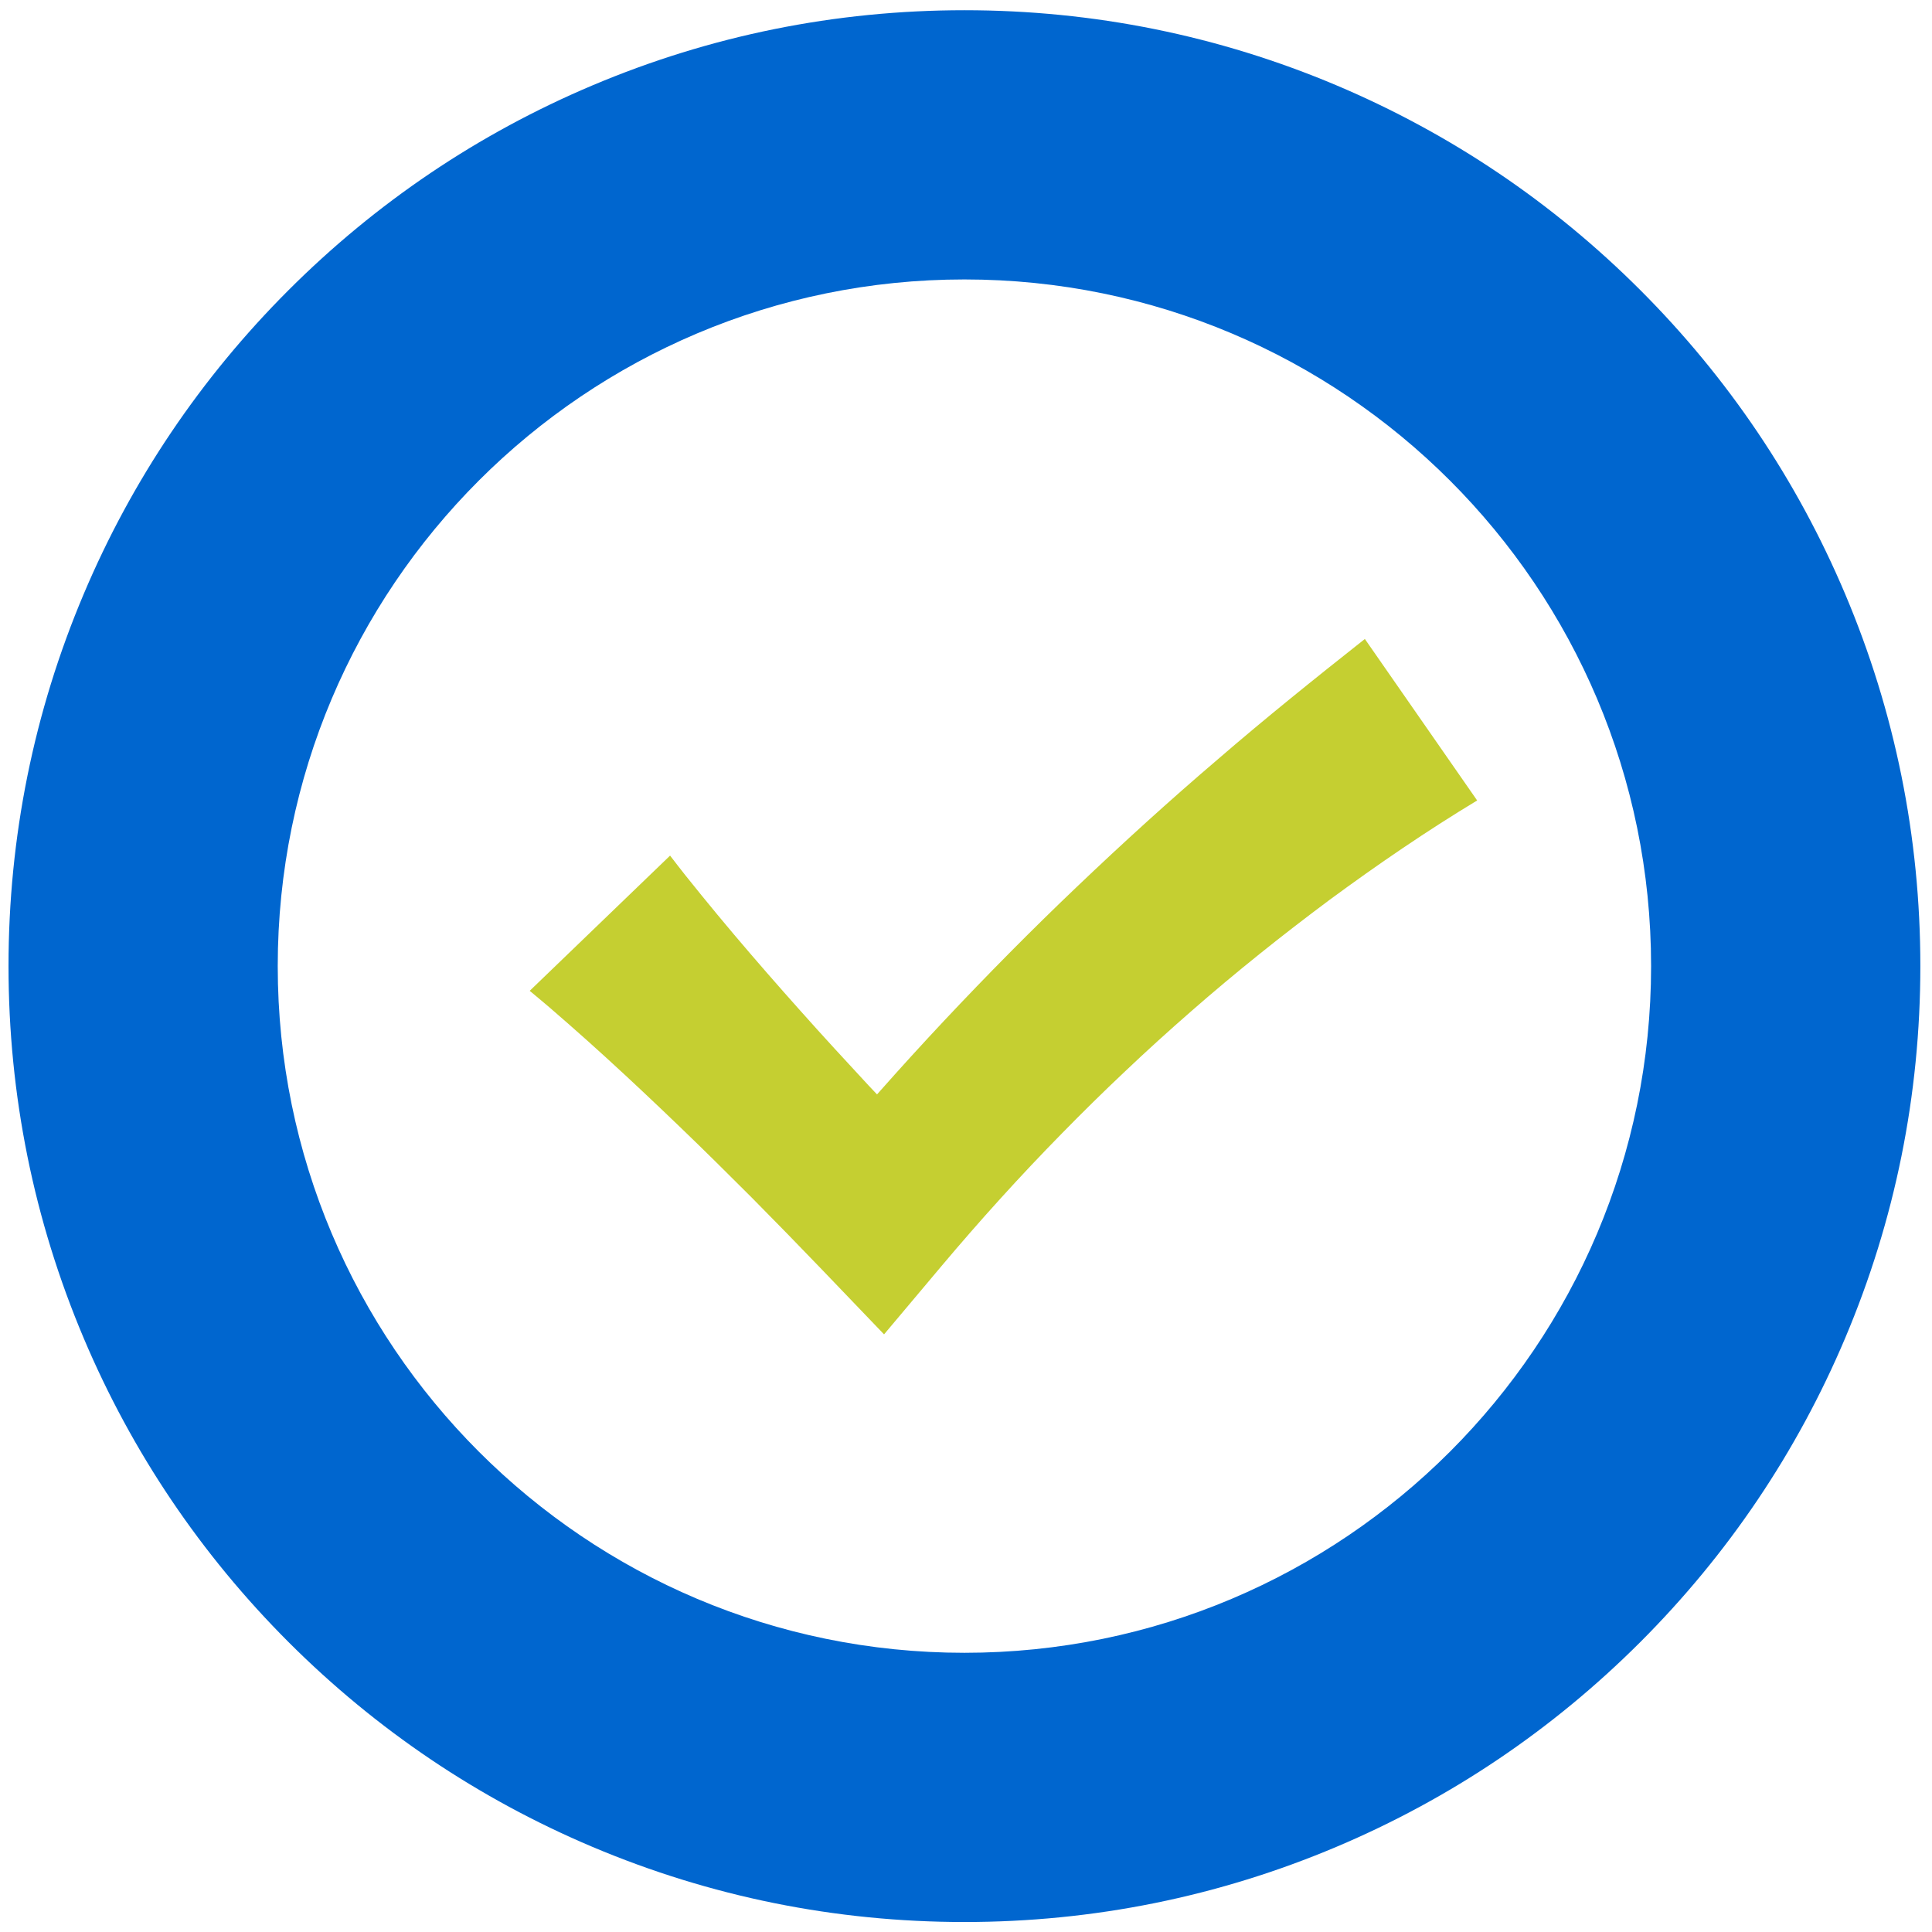 <?xml version="1.0" encoding="utf-8"?>
<!-- Generator: Adobe Illustrator 24.3.0, SVG Export Plug-In . SVG Version: 6.00 Build 0)  -->
<svg version="1.1" id="Capa_1" xmlns="http://www.w3.org/2000/svg" xmlns:xlink="http://www.w3.org/1999/xlink" x="0px" y="0px"
	 viewBox="0 0 566.93 566.93" style="enable-background:new 0 0 566.93 566.93;" xml:space="preserve">
<style type="text/css">
	.st0{display:none;fill:#0266CA;}
	.st1{display:none;fill-rule:evenodd;clip-rule:evenodd;fill:#C5CF31;}
	.st2{fill:#C5CF31;}
	.st3{fill:#0066CF;}
</style>
<path class="st0" d="M296.45,563.25c-6.51,0.09-13.01,0.4-19.52,0.16c-2.27-0.08-4.53-0.12-6.8-0.17
	c-14.35-0.7-28.57-2.43-42.64-5.27c-15.54-3.14-30.72-7.56-45.49-13.32c-33.52-13.08-63.47-31.85-89.75-56.43
	c-30.81-28.81-53.93-62.87-69.46-102.07c-6.95-17.55-11.96-35.66-15.2-54.26c-1.96-11.24-3.16-22.57-3.81-33.96
	c-0.04-6.93-0.49-13.86-0.2-20.79c0.09-2.33,0.12-4.65,0.17-6.98c0.73-14.58,2.48-29.04,5.43-43.35
	c7.57-36.63,21.88-70.4,42.95-101.31c14.93-21.9,32.64-41.29,53.09-58.14c25.85-21.29,54.59-37.47,86.25-48.45
	c19.11-6.63,38.7-11.08,58.76-13.5c6.37-0.77,12.78-1.26,19.19-1.62c6.81-0.03,13.62-0.47,20.43-0.19c2.68,0.11,5.37,0.14,8.06,0.2
	c14.21,0.82,28.32,2.51,42.27,5.4c41.21,8.54,78.65,25.45,112.24,50.82c30.01,22.67,54.45,50.32,73.37,82.83
	c13.81,23.74,23.85,48.98,30.18,75.71c4.02,16.98,6.39,34.18,7.27,51.59c0.04,6.51,0.43,13.02,0.17,19.53
	c-0.09,2.27-0.11,4.53-0.16,6.8c-0.01,0.23-0.01,0.47-0.02,0.7c-0.01,0.12-0.01,0.24-0.01,0.37c-0.94,17.47-3.33,34.74-7.43,51.76
	c-4.99,20.71-12.23,40.6-21.78,59.64c-15.53,30.95-36.07,58.13-61.64,81.46c-26.67,24.33-56.92,42.84-90.76,55.48
	c-16.1,6.02-32.62,10.48-49.54,13.45C320.26,561.42,308.39,562.68,296.45,563.25z M283.42,485.43
	c111.69-0.11,201.97-90.59,201.98-202.42c0.01-110.87-90.89-201.48-202.07-201.45C172.22,81.6,81.48,172.3,81.54,283.27
	C81.59,394.82,172.19,485.55,283.42,485.43z"/>
<path class="st1" d="M233.29,290.36c3.85,8.71,7.1,17.54,10.2,26.51c6.49-8.14,12.93-16.15,19.83-24.07
	c31.02-35.36,94.28-100.39,145-97.72c15.11,0.98,14.68,5.51,1.99,11.53c-54.36,26.04-99.9,96.53-131.4,146.78
	c-7.93,12.51-19.18,34.64-32.14,41.49c-8.12,4.25-19.14,3.17-26.98-1.8c-14.57-9.49-31.89-56.63-42.06-74.53
	c-7.75-15.32-1.64-34.11,13.75-41.79C206.79,268.92,225.53,275.11,233.29,290.36L233.29,290.36z"/>
<g>
	<path class="st2" d="M196.63,251.07c1.49,1.99,3.05,3.92,4.57,5.88l4.67,5.79c3.12,3.86,6.3,7.65,9.48,11.44
		c6.39,7.56,12.9,15.01,19.48,22.38c6.57,7.39,13.27,14.65,19.99,21.9c6.75,7.21,13.56,14.37,20.43,21.47l-35.06,1.22
		c11.85-14.2,24.12-28.05,36.78-41.55c12.67-13.48,25.68-26.66,39.1-39.44c13.41-12.78,27.13-25.27,41.26-37.32
		c14.05-12.14,28.55-23.78,43.18-35.34l32.95,47.39c-14.87,8.98-29.23,18.81-43.24,29.12c-13.95,10.39-27.57,21.27-40.69,32.75
		c-6.56,5.73-13.03,11.58-19.35,17.59c-6.35,5.98-12.56,12.1-18.66,18.33c-12.22,12.45-23.93,25.4-35.17,38.75l-16.93,20.13
		l-18.13-18.91c-6.84-7.13-13.74-14.2-20.69-21.22c-6.99-6.99-14-13.95-21.13-20.79c-7.12-6.85-14.32-13.64-21.63-20.31
		c-3.67-3.33-7.34-6.65-11.08-9.91l-5.61-4.88c-1.9-1.59-3.78-3.22-5.71-4.79L196.63,251.07z"/>
</g>
<g>
	<path class="st3" d="M283,82c111.29,0,201.5,90.21,201.5,201.5S394.29,485,283,485S81.5,394.79,81.5,283.5S171.71,82,283,82 M283,3
		c-37.83,0-74.58,7.43-109.21,22.08c-33.41,14.13-63.4,34.35-89.14,60.08c-25.74,25.74-45.95,55.72-60.08,89.14
		C9.93,208.92,2.5,245.67,2.5,283.5s7.43,74.58,22.08,109.21c14.13,33.41,34.35,63.4,60.08,89.14
		c25.74,25.73,55.72,45.95,89.14,60.08C208.42,556.57,245.17,564,283,564s74.58-7.43,109.21-22.08
		c33.41-14.13,63.4-34.35,89.14-60.08c25.73-25.74,45.95-55.73,60.08-89.14c14.65-34.63,22.08-71.38,22.08-109.21
		s-7.43-74.58-22.08-109.21c-14.13-33.41-34.35-63.4-60.08-89.14c-25.74-25.74-55.73-45.95-89.14-60.08C357.58,10.43,320.83,3,283,3
		L283,3z"/>
</g>
</svg>
